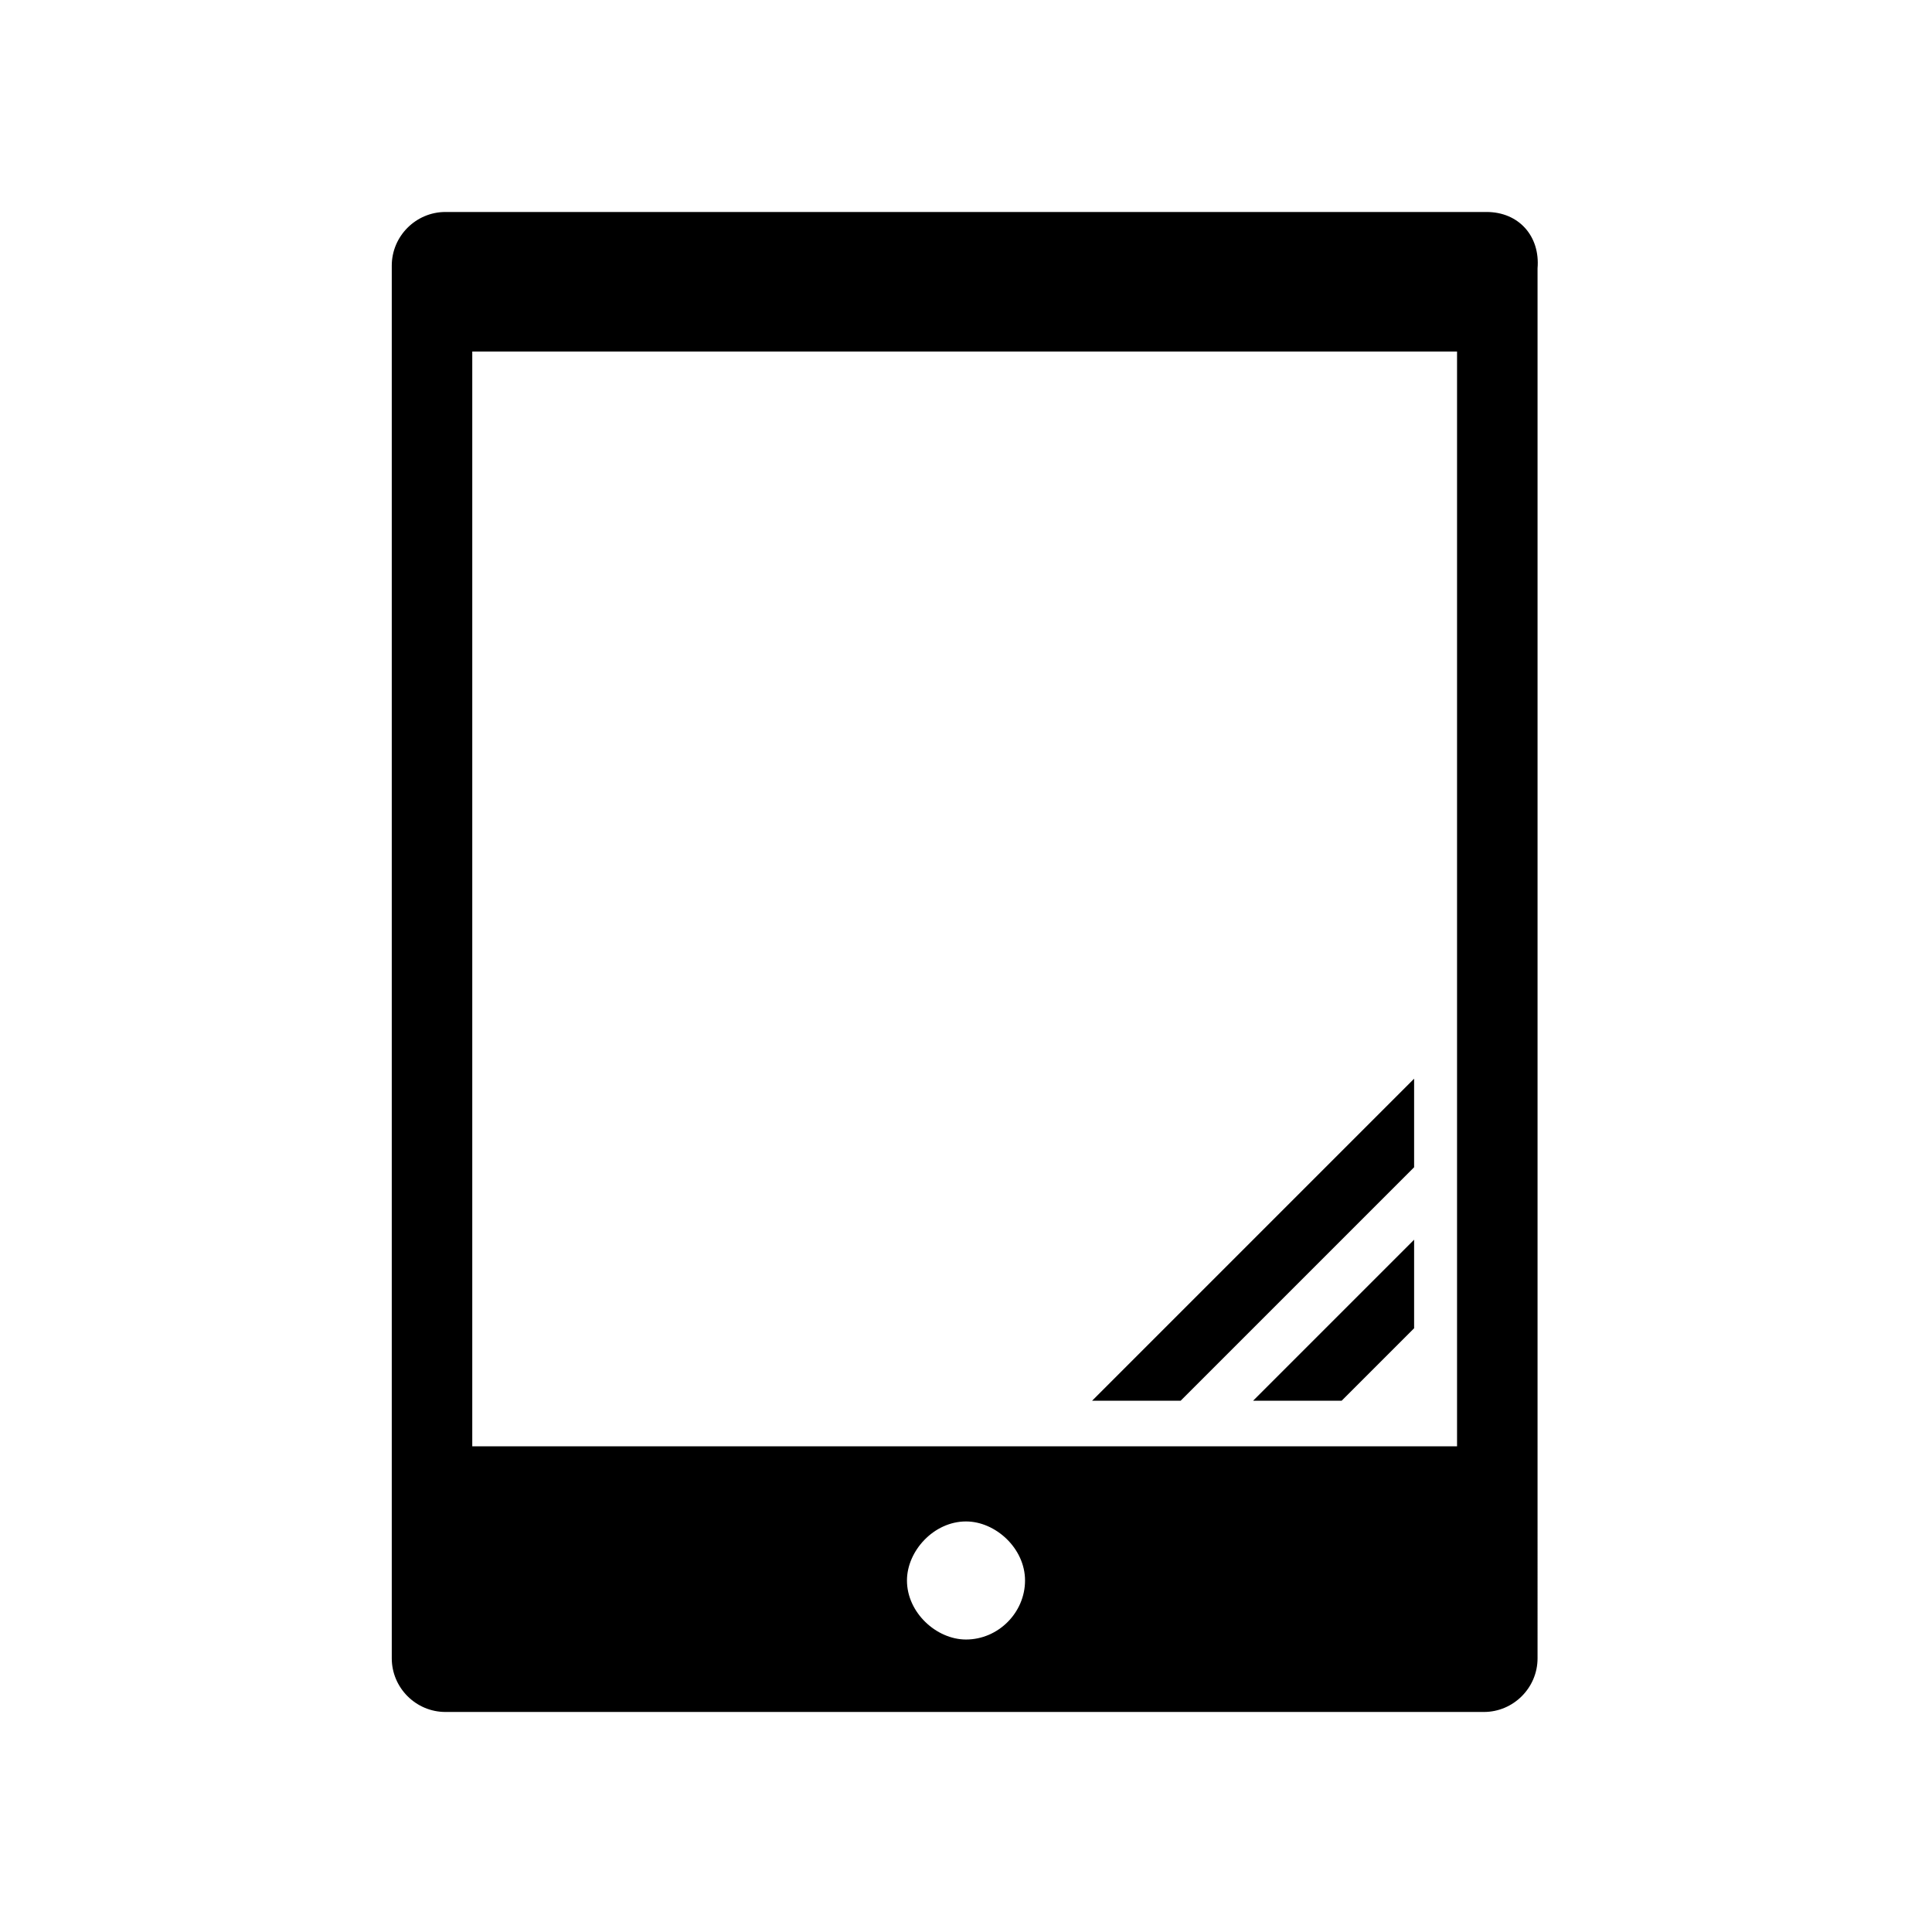 <?xml version="1.0" encoding="utf-8"?>
<!-- Generator: Adobe Illustrator 26.0.3, SVG Export Plug-In . SVG Version: 6.00 Build 0)  -->
<svg version="1.1" id="レイヤー_1" xmlns="http://www.w3.org/2000/svg" xmlns:xlink="http://www.w3.org/1999/xlink" x="0px"
	 y="0px" viewBox="0 0 72 72" style="enable-background:new 0 0 72 72;" xml:space="preserve">
<style type="text/css">
	.st0{fill:none;}
</style>
<g>
	<rect y="0" class="st0" width="72" height="72"/>
	<g>
		<g>
			<polygon points="52.7,49.5 50,52.2 46.7,52.2 52.7,46.2 			"/>
			<polygon points="44,52.2 52.7,43.5 52.7,40.2 40.7,52.2 			"/>
		</g>
		<path d="M55.4,7.9H16.6c-1.1,0-2,0.9-2,2v51.9c0,1.1,0.9,2,2,2h38.7c1.1,0,2-0.9,2-2V10C57.4,8.8,56.6,7.9,55.4,7.9z M36,61.1
			c-1.1,0-2.2-1-2.2-2.2c0-1.1,1-2.2,2.2-2.2c1.1,0,2.2,1,2.2,2.2C38.2,60.1,37.2,61.1,36,61.1z M54.4,53.9H17.6V13.1h36.7V53.9z"/>
	</g>
</g>
</svg>
